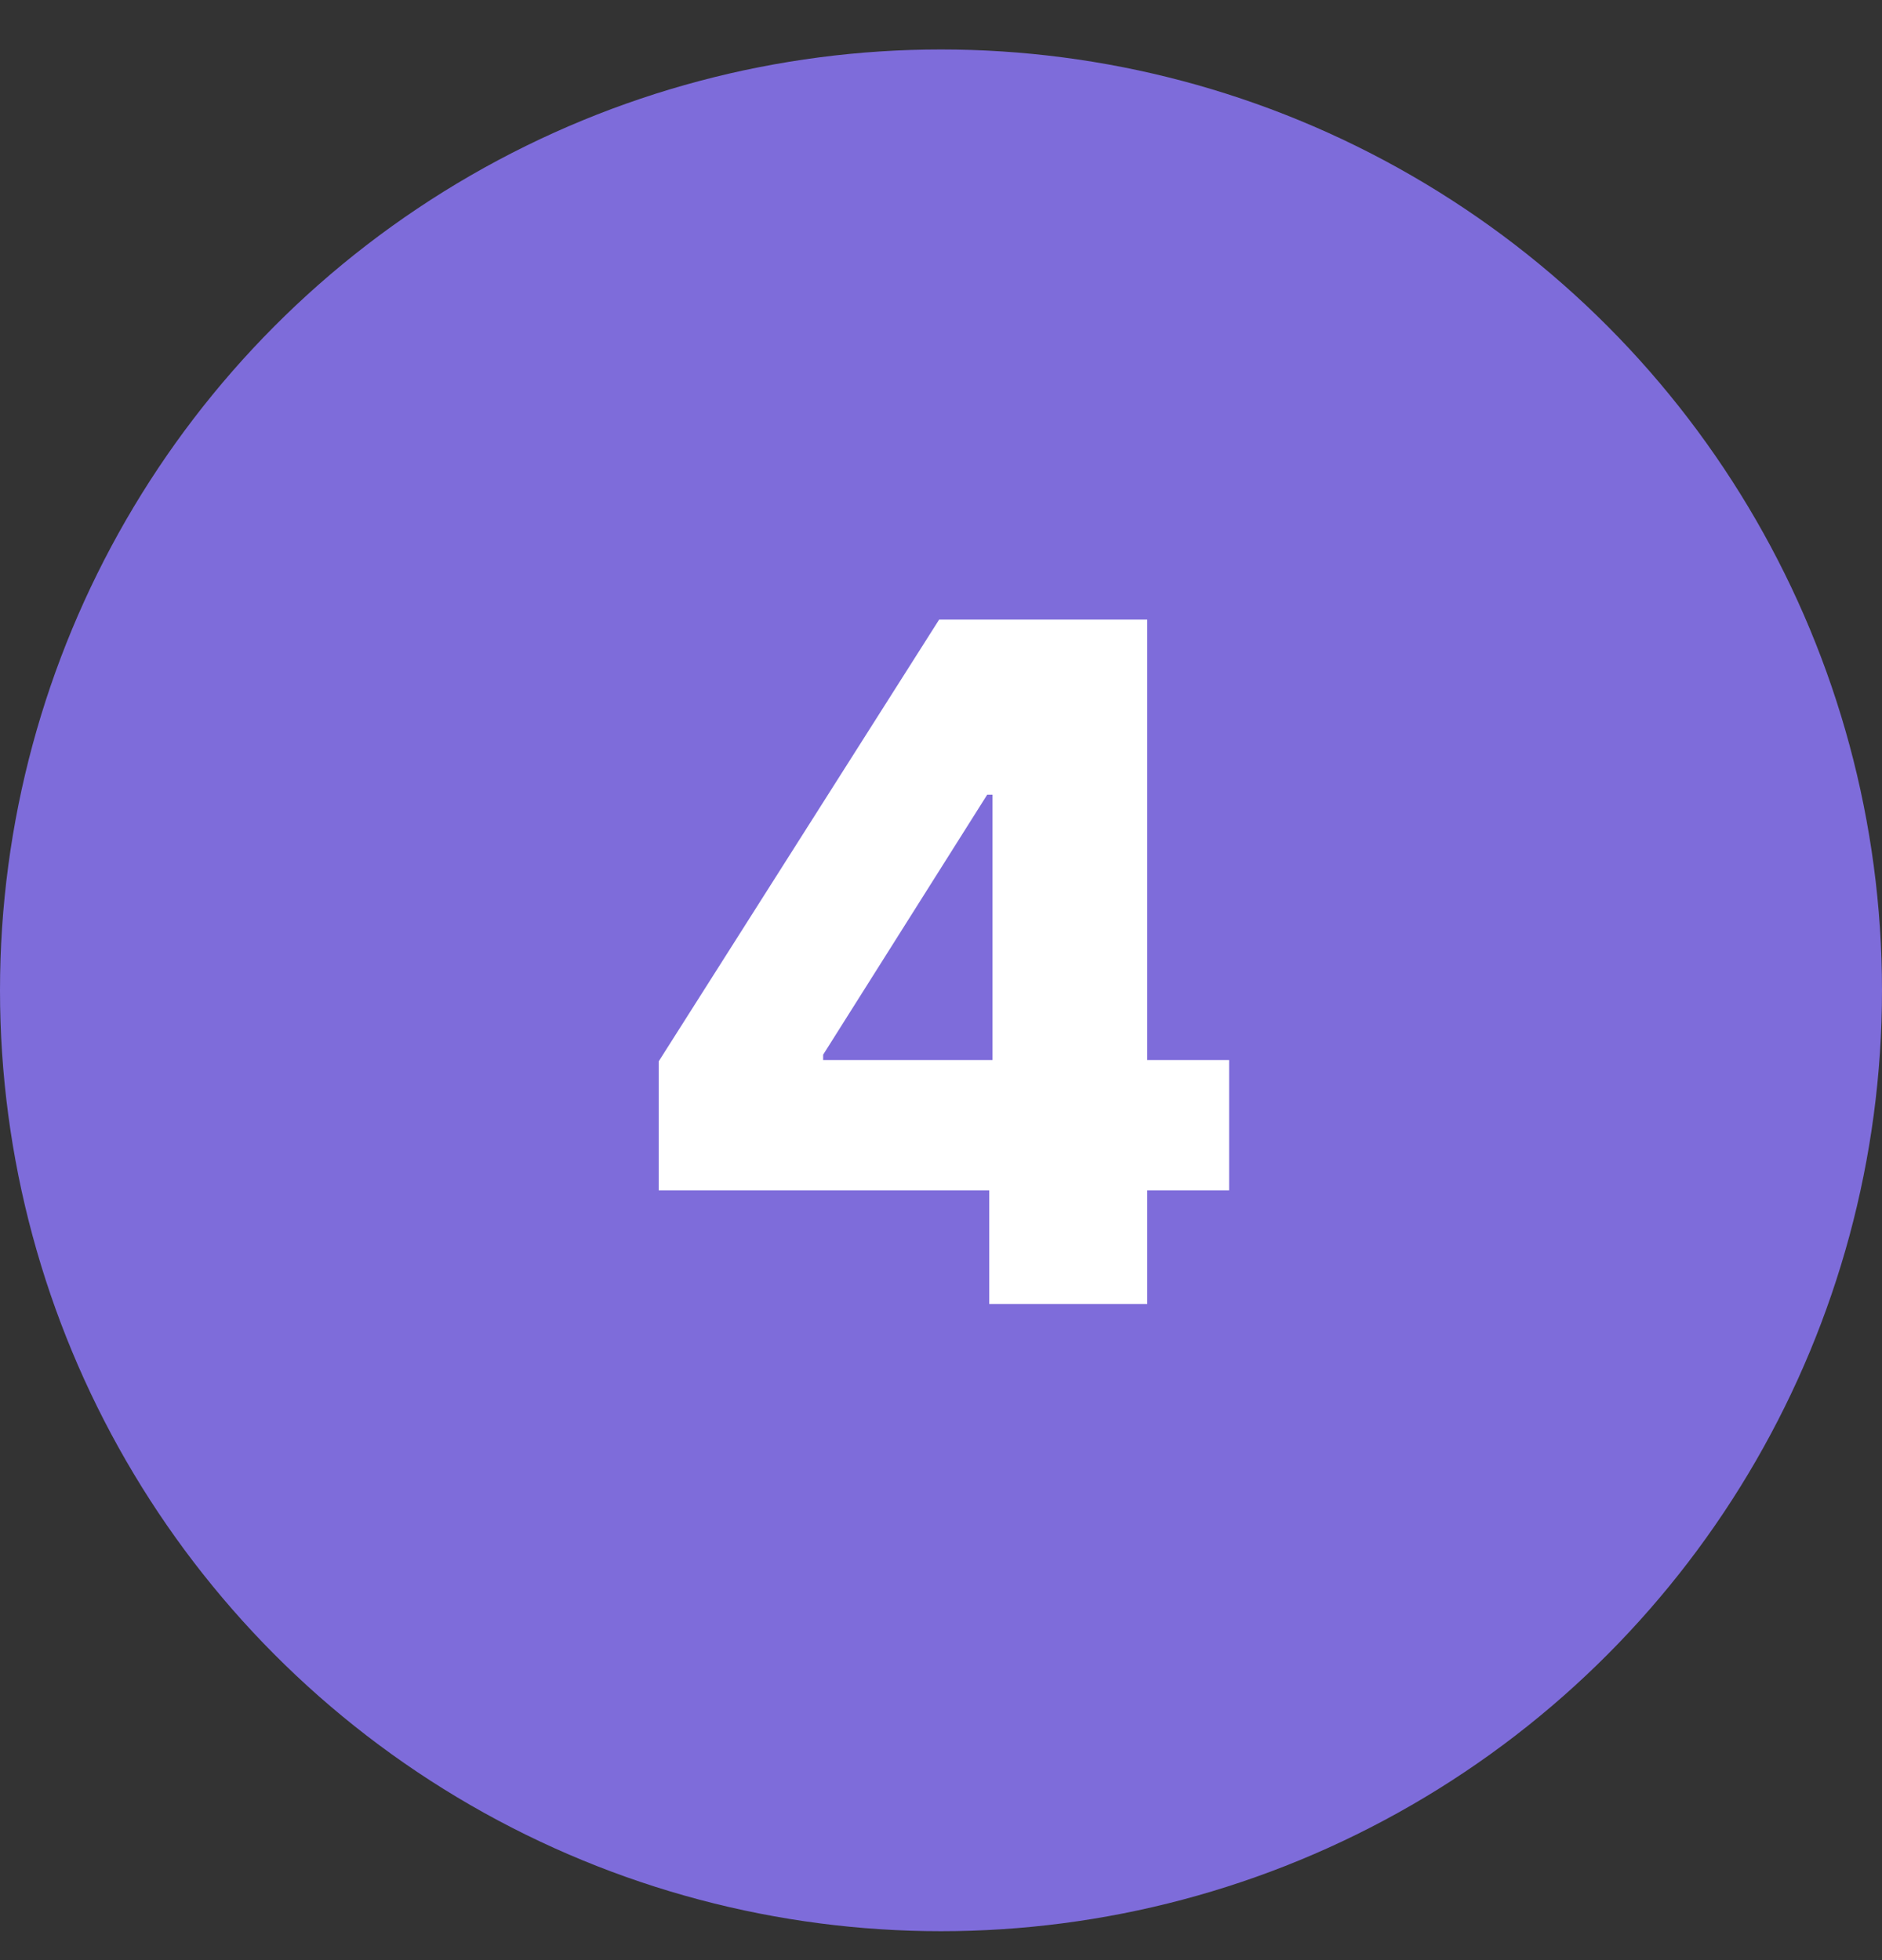 <svg width="24" height="25" viewBox="0 0 24 25" fill="none" xmlns="http://www.w3.org/2000/svg">
<rect x="0" y="0" width="24" height="25" fill="#333333" stroke="none"/>
<circle cx="12" cy="12.631" r="12" fill="#7E6CDA"/>
<path d="M8.4 15.182V13.537L11.976 7.903H14.63V13.52H15.674V15.182H14.63V16.631H12.615V15.182H8.4ZM12.657 13.52V10.136H12.589L10.497 13.452V13.52H12.657Z" fill="white"/>
</svg>